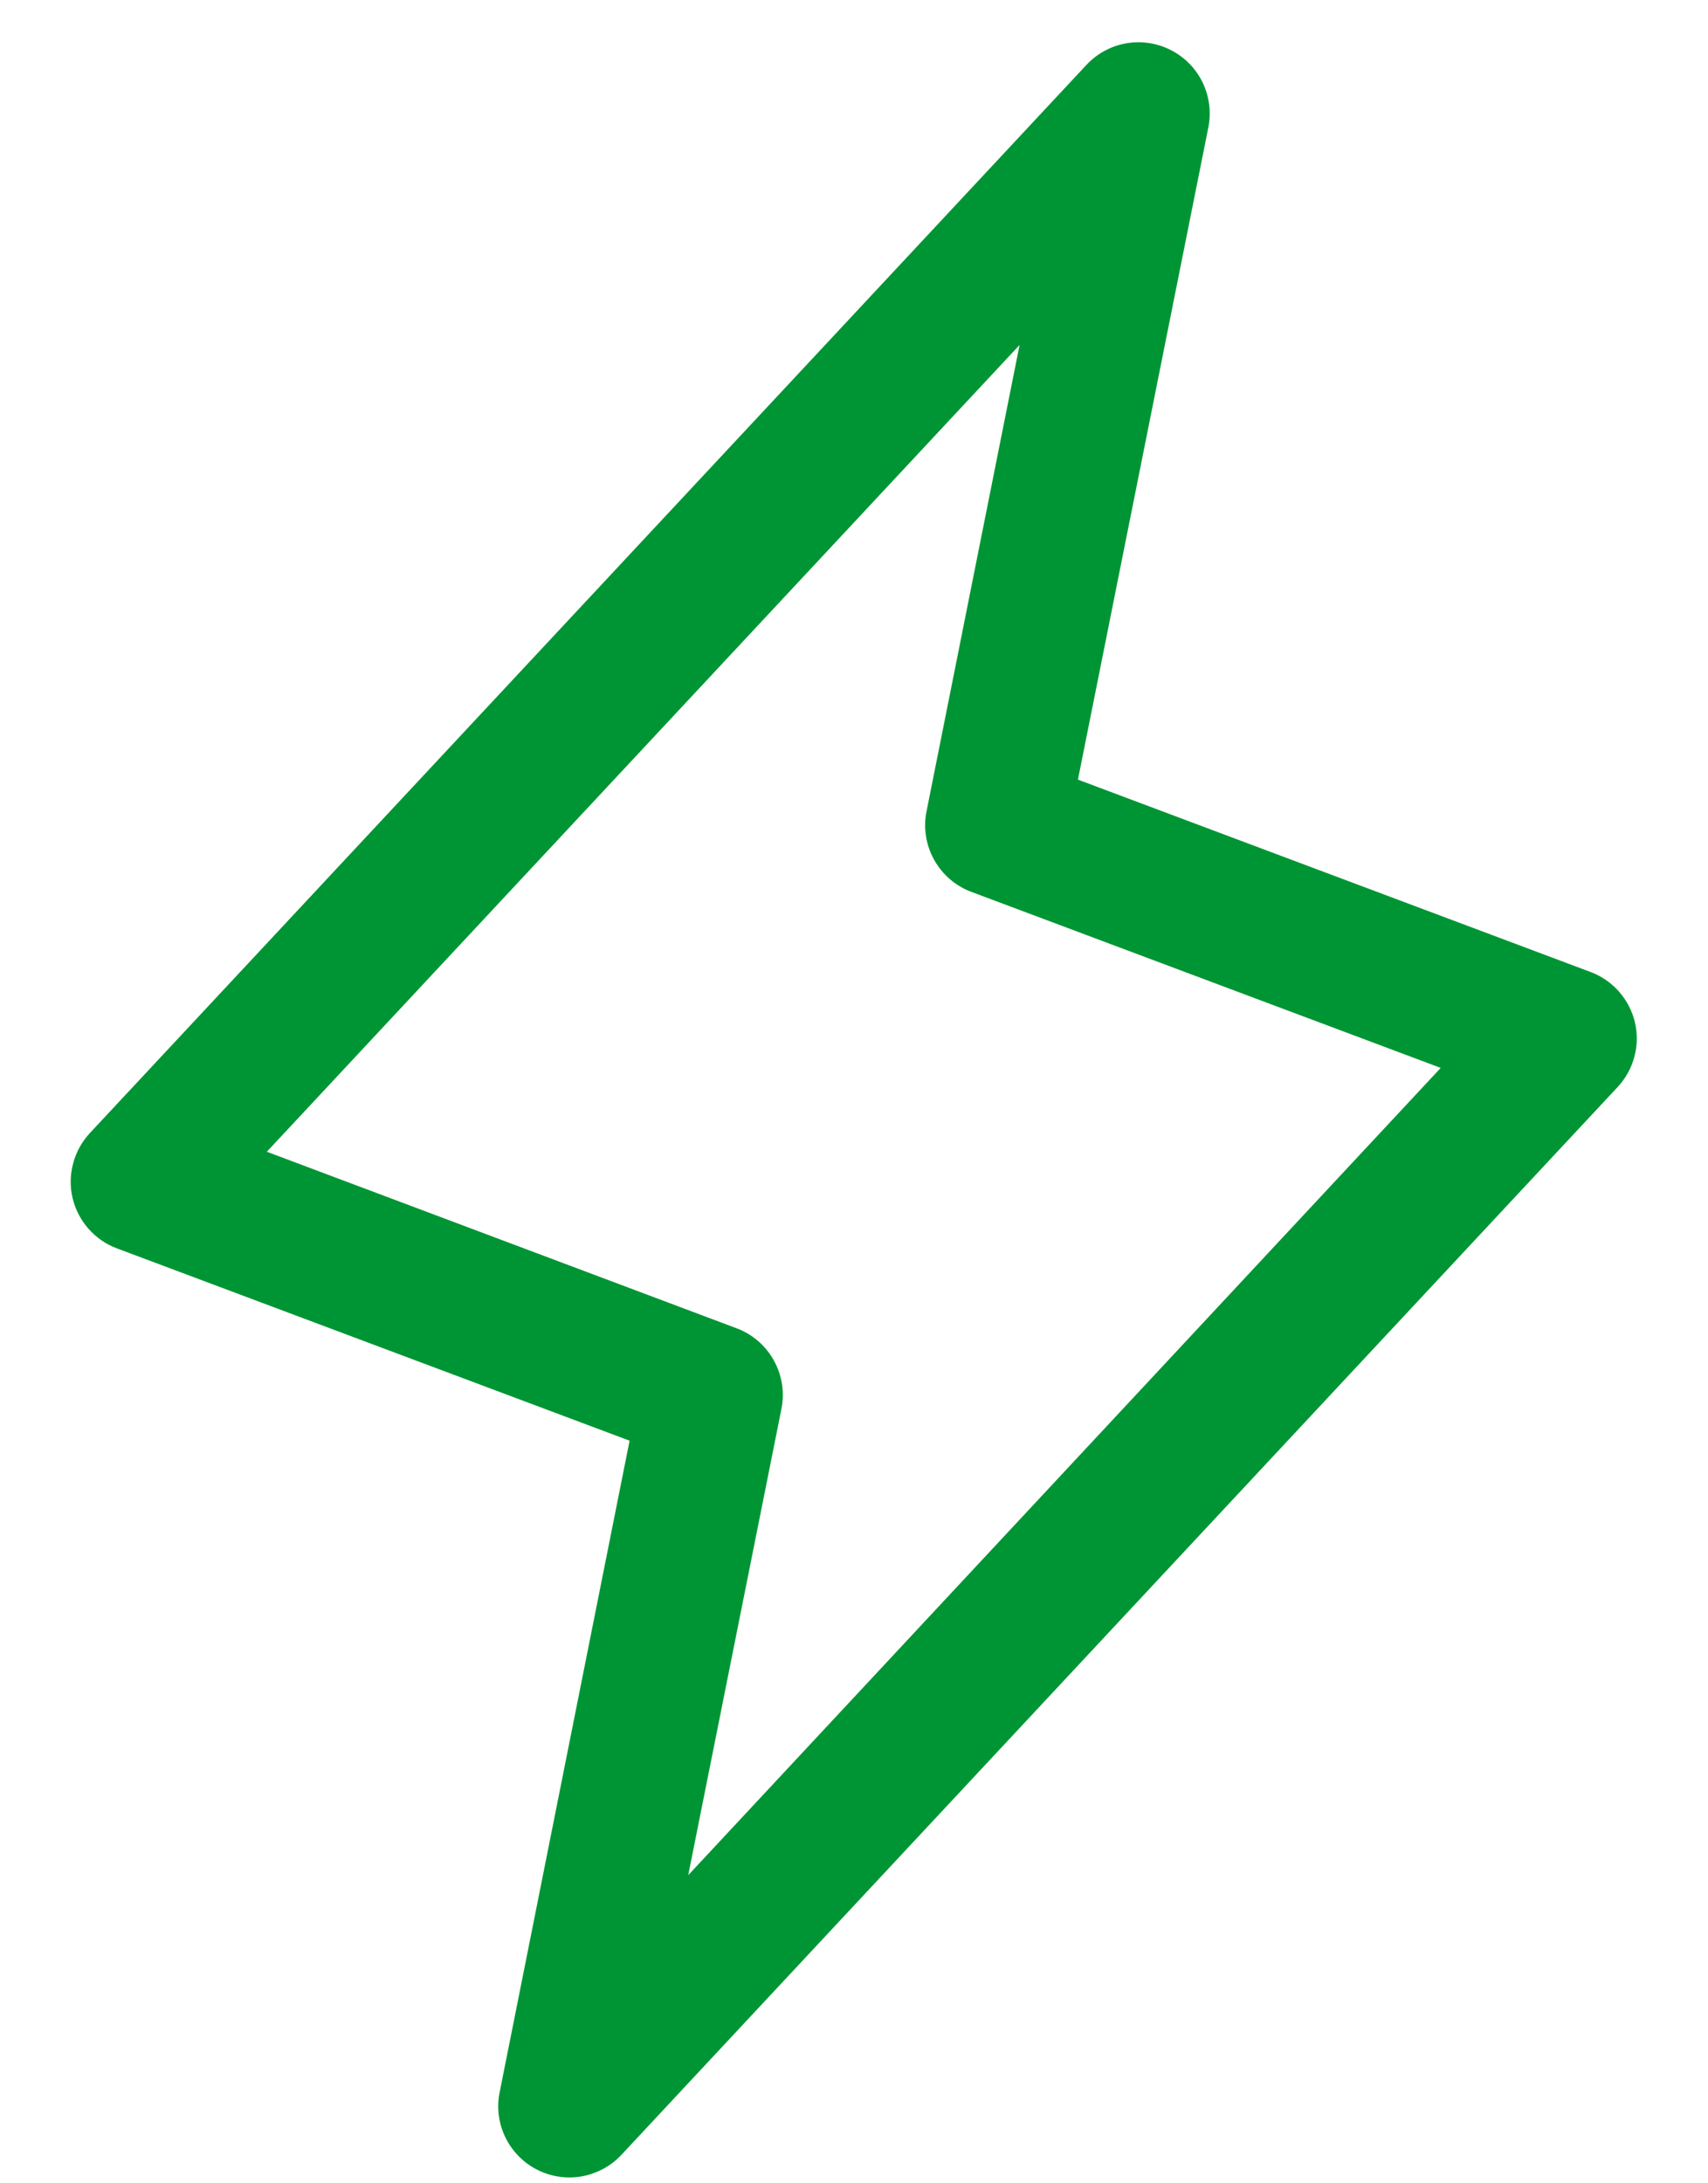 <svg width="18" height="23" viewBox="0 0 18 23" fill="none" xmlns="http://www.w3.org/2000/svg">
<path d="M17.23 10.77C17.201 10.65 17.144 10.539 17.062 10.446C16.98 10.353 16.877 10.282 16.761 10.239L11.36 8.213L12.735 1.339C12.766 1.179 12.744 1.013 12.673 0.867C12.602 0.721 12.485 0.602 12.34 0.528C12.195 0.453 12.03 0.429 11.87 0.456C11.709 0.484 11.562 0.564 11.451 0.682L0.951 11.932C0.866 12.022 0.804 12.132 0.772 12.252C0.739 12.371 0.736 12.497 0.764 12.617C0.792 12.738 0.85 12.85 0.931 12.943C1.013 13.036 1.116 13.108 1.232 13.151L6.635 15.177L5.265 22.044C5.233 22.204 5.255 22.37 5.326 22.516C5.397 22.662 5.514 22.782 5.659 22.856C5.804 22.93 5.969 22.955 6.13 22.927C6.29 22.899 6.437 22.819 6.548 22.701L17.048 11.451C17.132 11.361 17.192 11.252 17.224 11.133C17.256 11.014 17.258 10.89 17.23 10.77ZM7.253 19.754L8.235 14.843C8.27 14.669 8.242 14.488 8.156 14.333C8.07 14.177 7.932 14.057 7.766 13.994L2.812 12.133L10.745 3.634L9.765 8.544C9.729 8.719 9.757 8.899 9.843 9.055C9.929 9.211 10.067 9.331 10.233 9.394L15.183 11.25L7.253 19.754Z" fill="#009534"/>
</svg>

